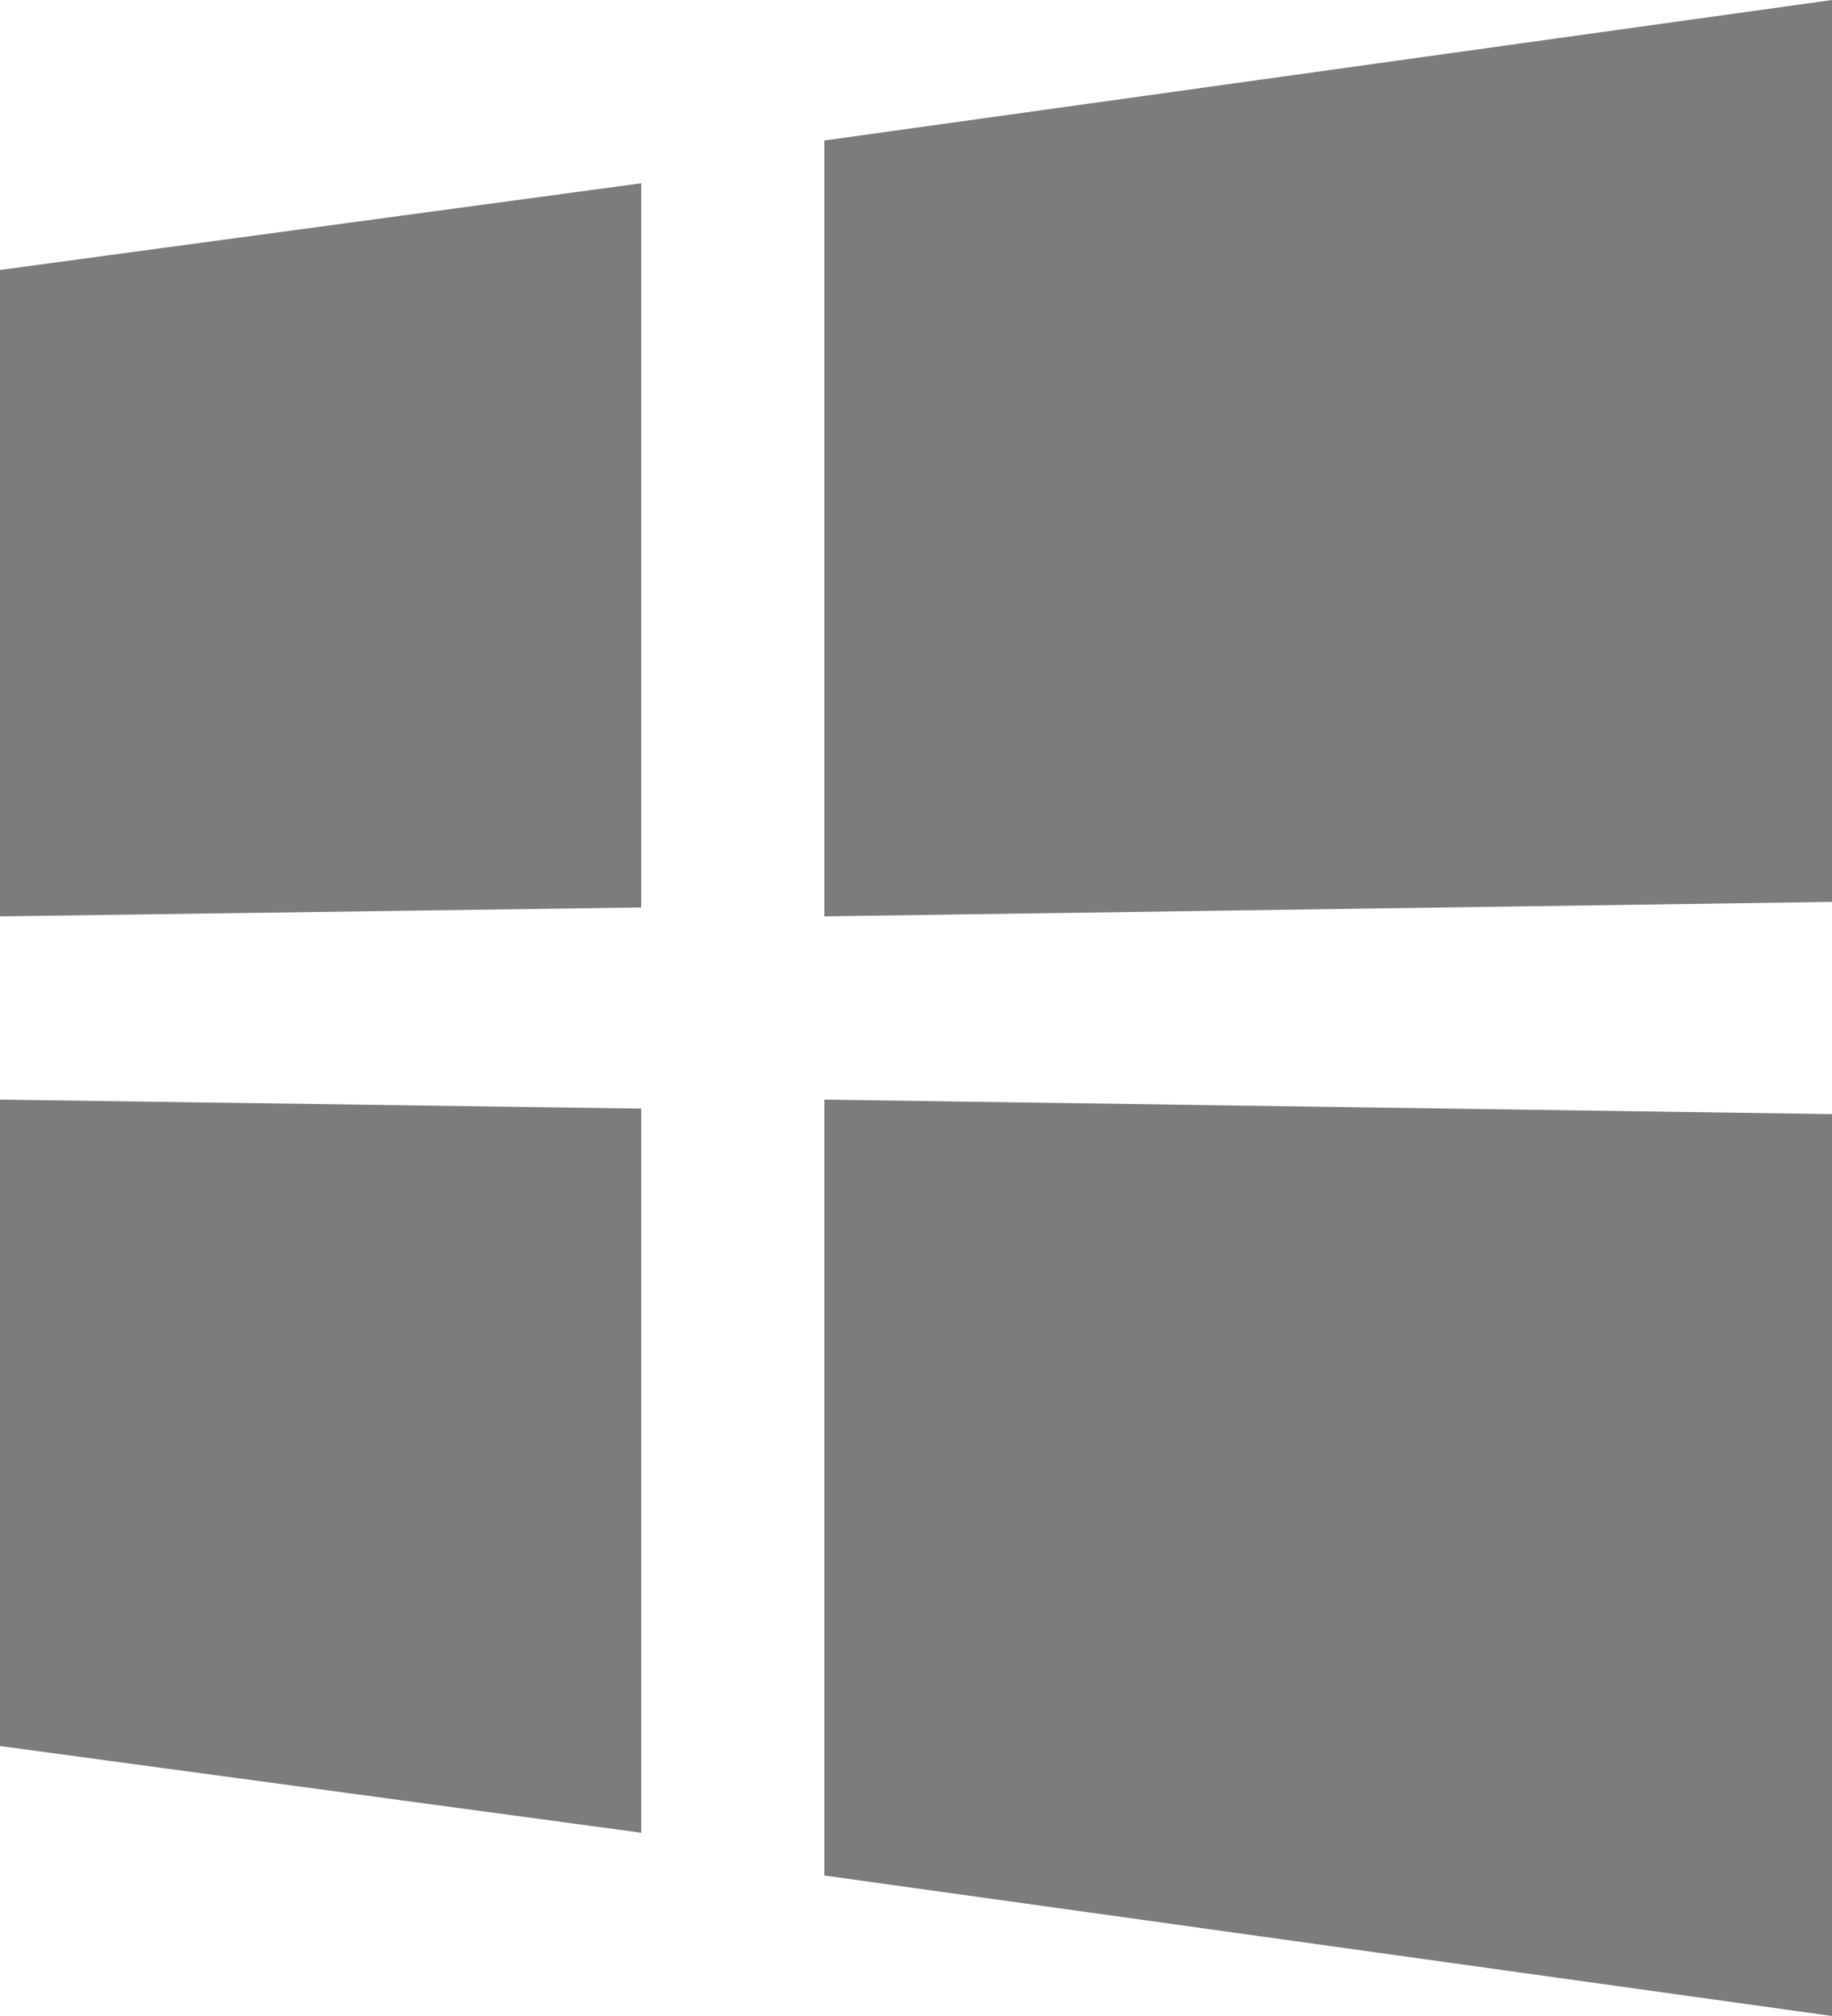 <svg width="20" height="22" viewBox="0 0 20 22" fill="none" xmlns="http://www.w3.org/2000/svg">
<path fill-rule="evenodd" clip-rule="evenodd" d="M20 0V9.842L9 10V1.533L20 0ZM0 2.946L7 2V9.903L0 10V2.946ZM9 20.466V12L20 12.158V22L9 20.467V20.466ZM0 19.054V12L7 12.098V20L0 19.054Z" fill="#7C7C7C"/>
</svg>
